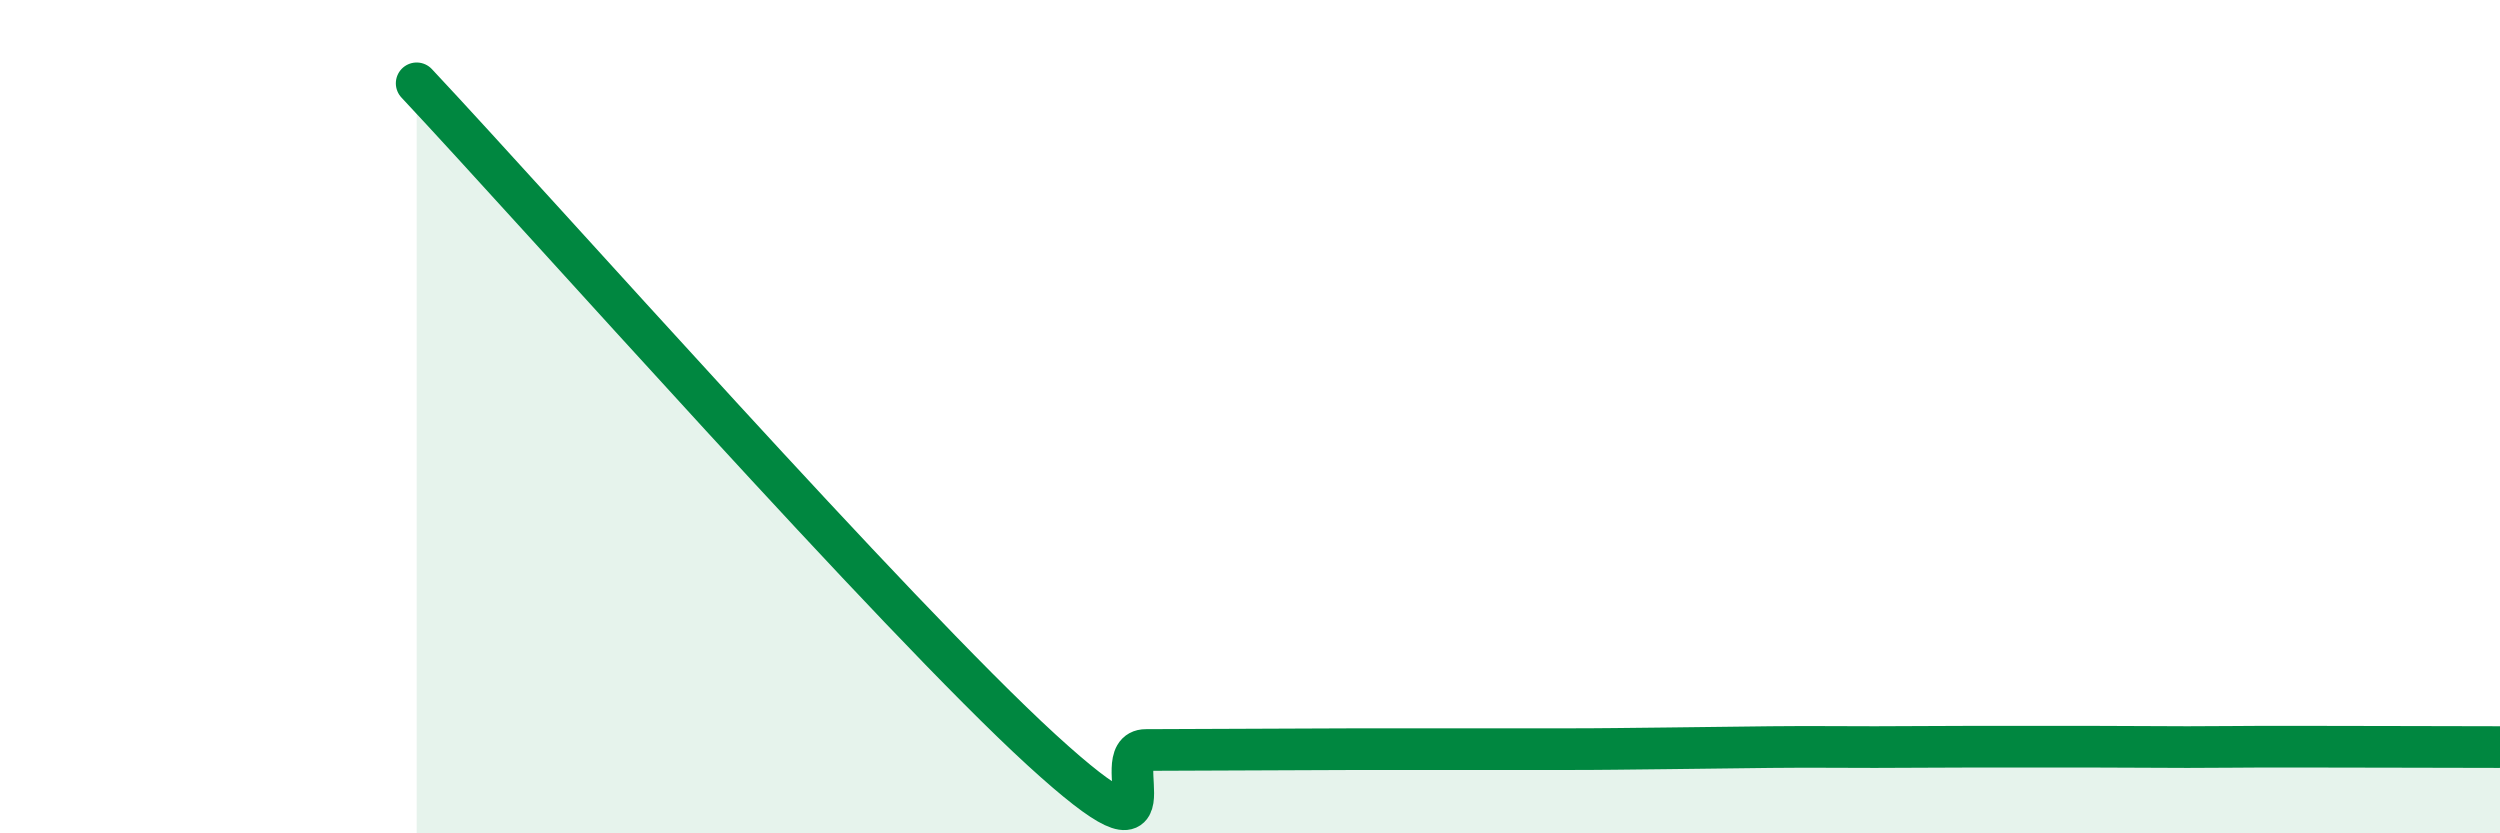 
    <svg width="60" height="20" viewBox="0 0 60 20" xmlns="http://www.w3.org/2000/svg">
      <path
        d="M 10,2 C 13,5.2 21.5,14.8 25,18 C 28.5,21.2 26.5,18 27.5,18 C 28.5,18 29,17.99 30,17.99 C 31,17.99 31.5,17.98 32.5,17.98 C 33.5,17.98 34,17.98 35,17.98 C 36,17.98 36.5,17.98 37.5,17.98 C 38.5,17.98 39,17.97 40,17.96 C 41,17.95 41.5,17.94 42.5,17.93 C 43.5,17.92 44,17.93 45,17.93 C 46,17.93 46.5,17.92 47.5,17.92 C 48.5,17.92 49,17.92 50,17.92 C 51,17.92 51.5,17.93 52.5,17.93 C 53.5,17.93 53.5,17.92 55,17.92 C 56.5,17.92 59,17.93 60,17.93L60 20L10 20Z"
        fill="#008740"
        opacity="0.1"
        stroke-linecap="round"
        stroke-linejoin="round"
      />
      <path
        d="M 10,2 C 13,5.2 21.5,14.8 25,18 C 28.5,21.2 26.5,18 27.5,18 C 28.5,18 29,17.99 30,17.99 C 31,17.99 31.5,17.98 32.5,17.98 C 33.5,17.98 34,17.98 35,17.98 C 36,17.98 36.5,17.98 37.5,17.98 C 38.5,17.98 39,17.97 40,17.96 C 41,17.95 41.5,17.94 42.5,17.93 C 43.5,17.92 44,17.93 45,17.93 C 46,17.93 46.5,17.92 47.5,17.92 C 48.5,17.92 49,17.92 50,17.92 C 51,17.92 51.5,17.93 52.5,17.93 C 53.5,17.93 53.5,17.92 55,17.92 C 56.5,17.92 59,17.93 60,17.93"
        stroke="#008740"
        stroke-width="1"
        fill="none"
        stroke-linecap="round"
        stroke-linejoin="round"
      />
    </svg>
  